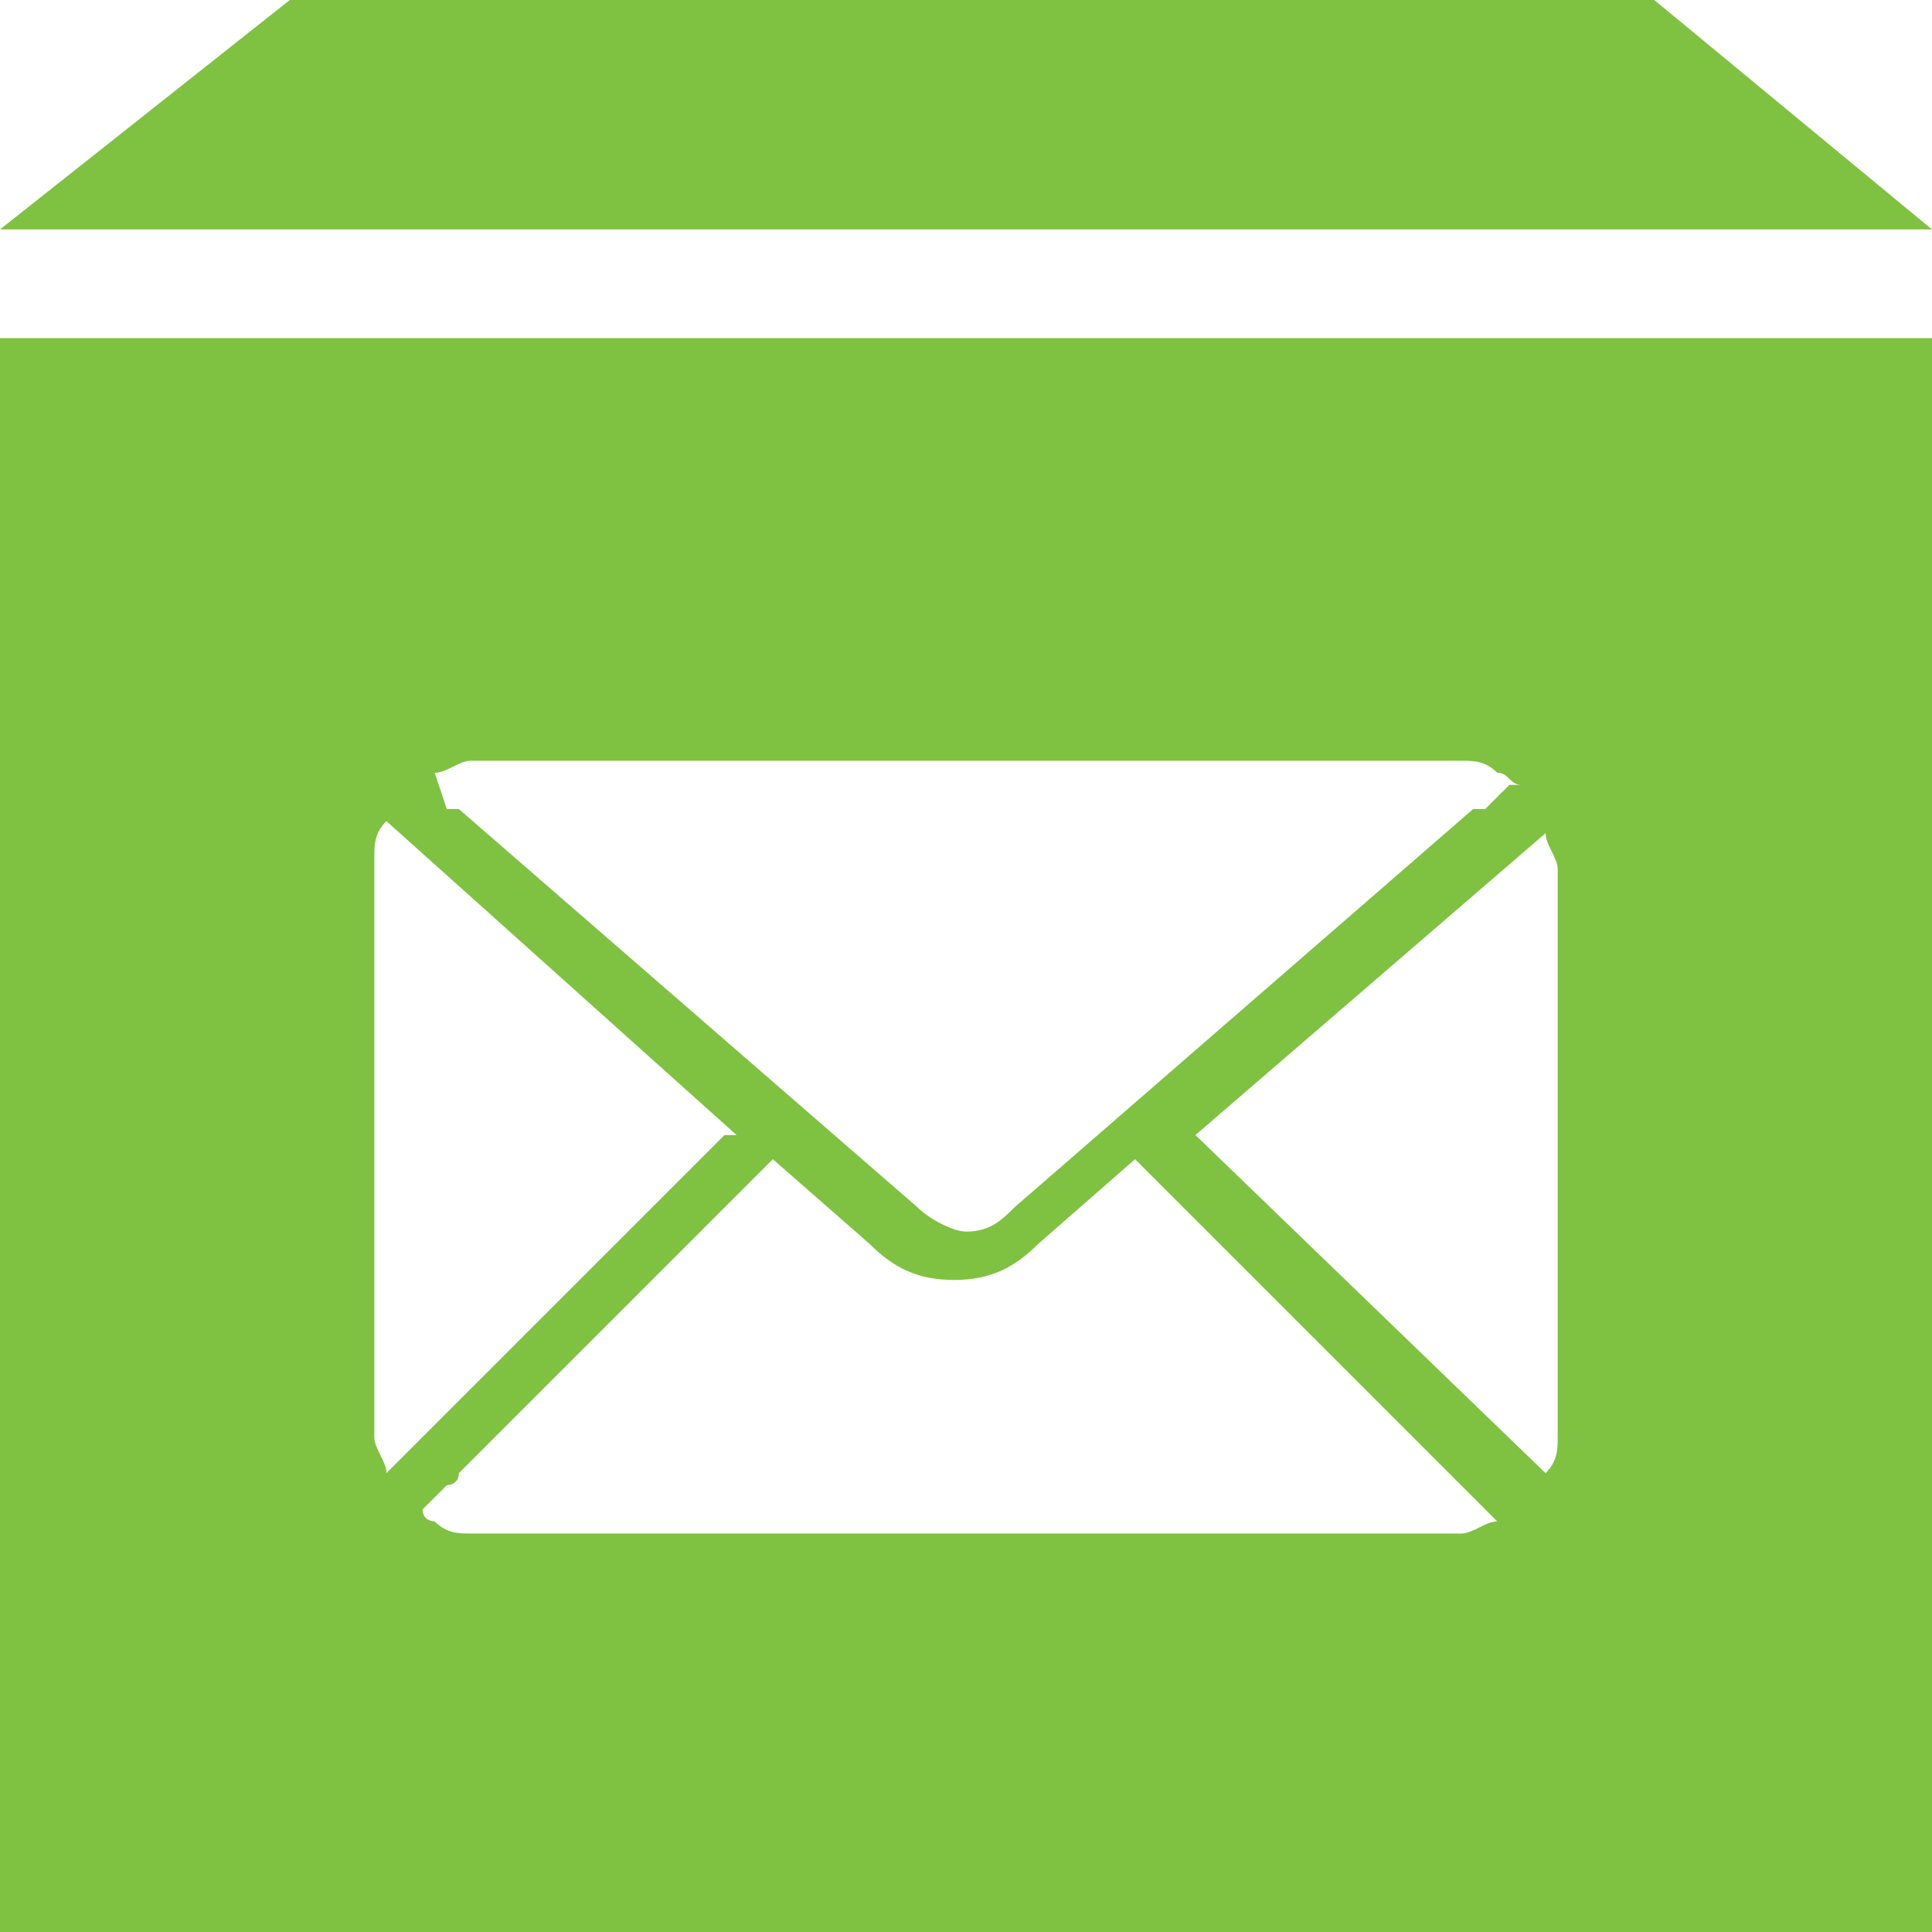 <?xml version="1.0" encoding="utf-8"?>
<!-- Generator: Adobe Illustrator 24.1.1, SVG Export Plug-In . SVG Version: 6.00 Build 0)  -->
<svg version="1.1" id="Livello_1" xmlns="http://www.w3.org/2000/svg" xmlns:xlink="http://www.w3.org/1999/xlink" x="0px" y="0px"
	 viewBox="0 0 16 16" style="enable-background:new 0 0 16 16;" xml:space="preserve">
<style type="text/css">
	.st0{fill:#7FC241;}
</style>
<path class="st0" d="M15.5,2.8h-15H0v12.7V16h0.5H16l0,0v-0.5V2.8H15.5z M3.6,6.4L3.6,6.4c0.1,0,0.2-0.1,0.3-0.1l0,0h8.2l0,0
	c0.1,0,0.2,0,0.3,0.1l0,0c0.1,0,0.1,0.1,0.2,0.1c0,0,0,0-0.1,0l0,0l-0.2,0.2h-0.1l0,0L8.4,10c-0.1,0.1-0.2,0.2-0.4,0.2
	c-0.1,0-0.3-0.1-0.4-0.2L3.8,6.7H3.7L3.6,6.4L3.6,6.4L3.6,6.4z M3.2,12.2L3.2,12.2c0-0.1-0.1-0.2-0.1-0.3l0,0V7.1l0,0
	c0-0.1,0-0.2,0.1-0.3l0,0l0,0l0,0l2.9,2.6H6L3.2,12.2L3.2,12.2z M12.4,12.6L12.4,12.6c-0.1,0-0.2,0.1-0.3,0.1l0,0H3.9l0,0
	c-0.1,0-0.2,0-0.3-0.1l0,0c0,0-0.1,0-0.1-0.1l0.2-0.2l0,0c0,0,0.1,0,0.1-0.1l2.6-2.6l0,0l0.8,0.7c0.2,0.2,0.4,0.3,0.7,0.3
	s0.5-0.1,0.7-0.3l0.8-0.7l2.6,2.6l0.1,0.1l0,0L12.4,12.6C12.5,12.5,12.4,12.6,12.4,12.6z M12.9,11.9L12.9,11.9c0,0.1,0,0.2-0.1,0.3
	l0,0l0,0L9.9,9.4l0,0l2.9-2.5l0,0c0,0.1,0.1,0.2,0.1,0.3l0,0V11.9z"/>
<polygon id="XMLID_3_" class="st0" points="13.7,0 2.4,0 0,1.9 0.2,1.9 16,1.9 "/>
</svg>
